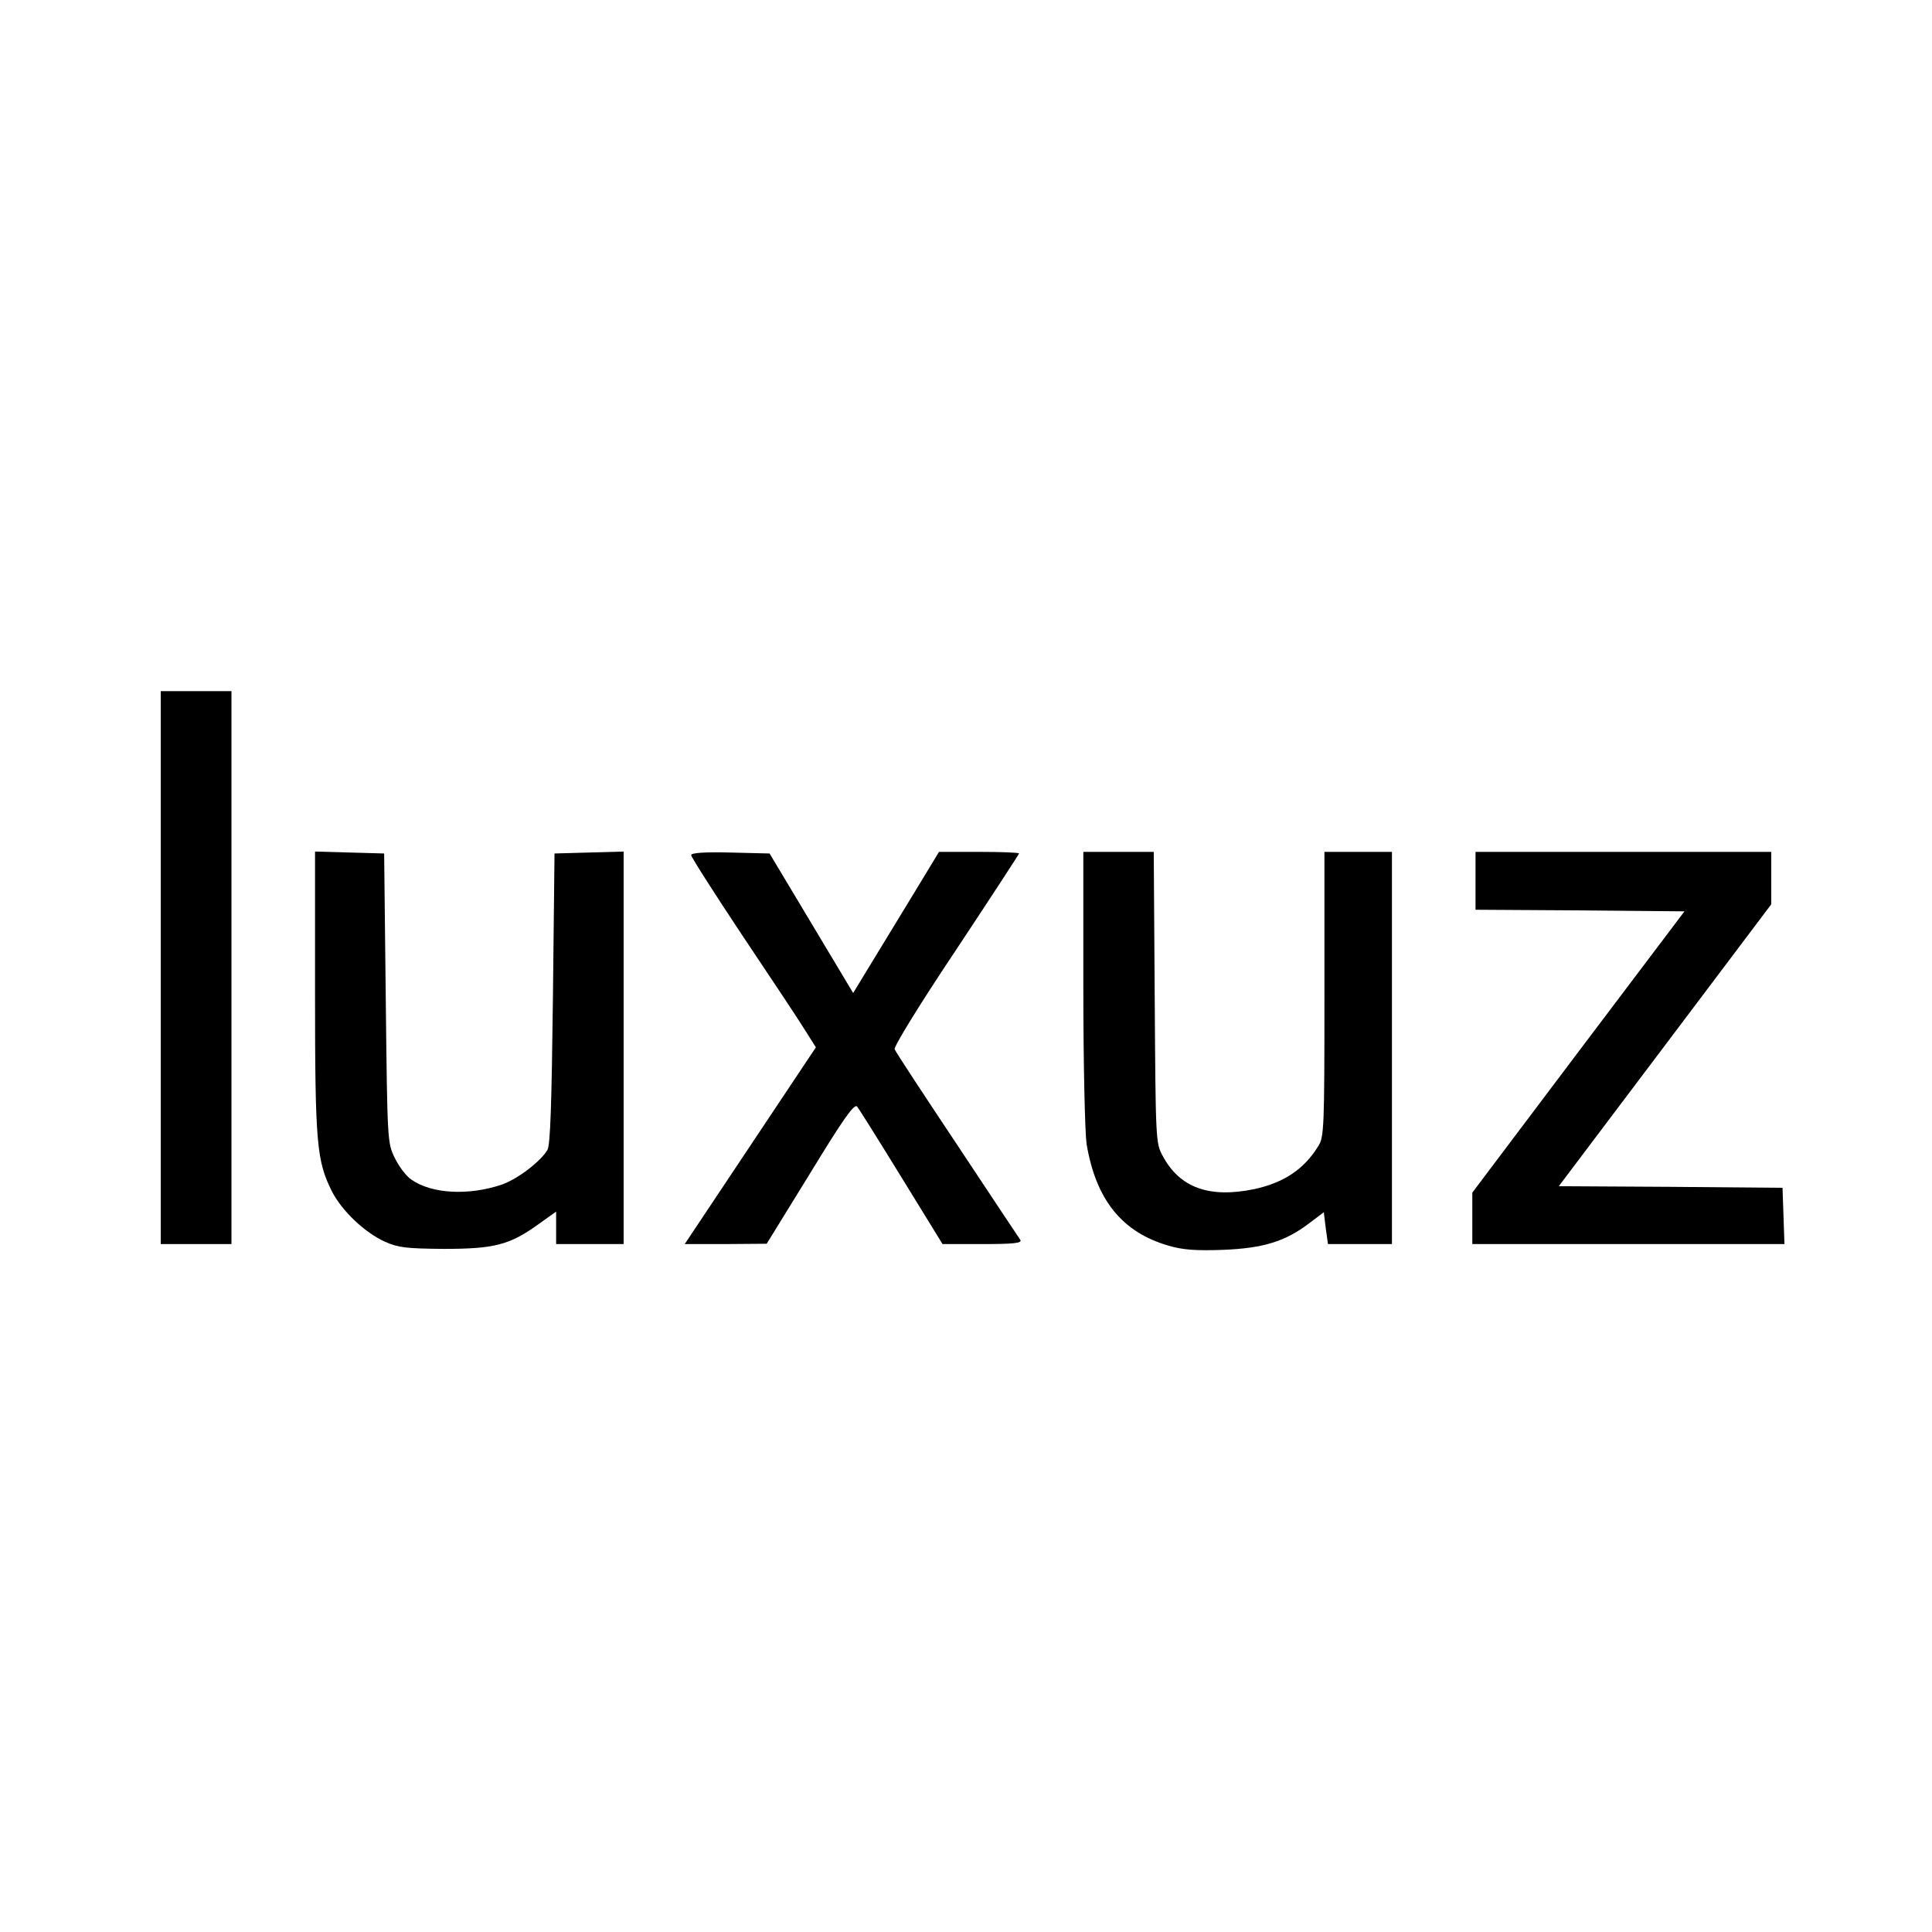 <?xml version="1.0" standalone="no"?>
<!DOCTYPE svg PUBLIC "-//W3C//DTD SVG 20010904//EN"
 "http://www.w3.org/TR/2001/REC-SVG-20010904/DTD/svg10.dtd">
<svg version="1.0" xmlns="http://www.w3.org/2000/svg"
 width="601pt" height="601pt" viewBox="0 0 601 601"
 preserveAspectRatio="xMidYMid meet">
<g transform="translate(0,601) scale(0.1,-0.1)"
fill="#000000" stroke="none">
<path d="M500 3000 l0 -860 110 0 110 0 0 860 0 860 -110 0 -110 0 0 -860z"/>
<path d="M980 2923 c0 -473 5 -524 53 -620 31 -60 101 -127 165 -156 41 -18
65 -21 182 -22 157 0 205 12 294 76 l56 40 0 -50 0 -51 105 0 105 0 0 610 0
611 -107 -3 -108 -3 -5 -450 c-4 -331 -8 -456 -17 -472 -21 -36 -93 -91 -142
-108 -103 -35 -219 -29 -282 16 -15 10 -38 40 -51 67 -23 47 -23 51 -28 497
l-5 450 -107 3 -108 3 0 -438z"/>
<path d="M2150 3350 c0 -6 71 -117 158 -248 87 -130 175 -262 194 -293 l36
-57 -204 -306 -204 -306 127 0 128 1 135 219 c103 169 137 217 146 208 6 -7
68 -106 138 -220 l128 -208 125 0 c97 0 123 3 117 13 -4 6 -93 139 -196 295
-104 156 -192 290 -195 298 -3 8 76 137 191 309 108 163 196 298 196 300 0 3
-56 5 -124 5 l-125 0 -77 -127 c-43 -71 -103 -169 -134 -220 l-56 -92 -130
217 -130 217 -122 3 c-80 2 -122 -1 -122 -8z"/>
<path d="M3370 2938 c0 -240 5 -450 10 -486 29 -174 110 -275 255 -317 44 -13
84 -16 169 -13 126 5 194 26 269 83 l45 34 6 -49 7 -50 99 0 100 0 0 610 0
610 -105 0 -105 0 0 -442 c0 -414 -1 -445 -19 -473 -44 -72 -107 -114 -199
-134 -140 -29 -232 4 -285 103 -22 40 -22 49 -25 494 l-3 452 -109 0 -110 0 0
-422z"/>
<path d="M4590 3270 l0 -90 325 -2 325 -3 -330 -437 -330 -438 0 -80 0 -80
485 0 486 0 -3 88 -3 87 -348 3 -348 2 331 439 330 438 0 82 0 81 -460 0 -460
0 0 -90z"/>
</g>
</svg>
